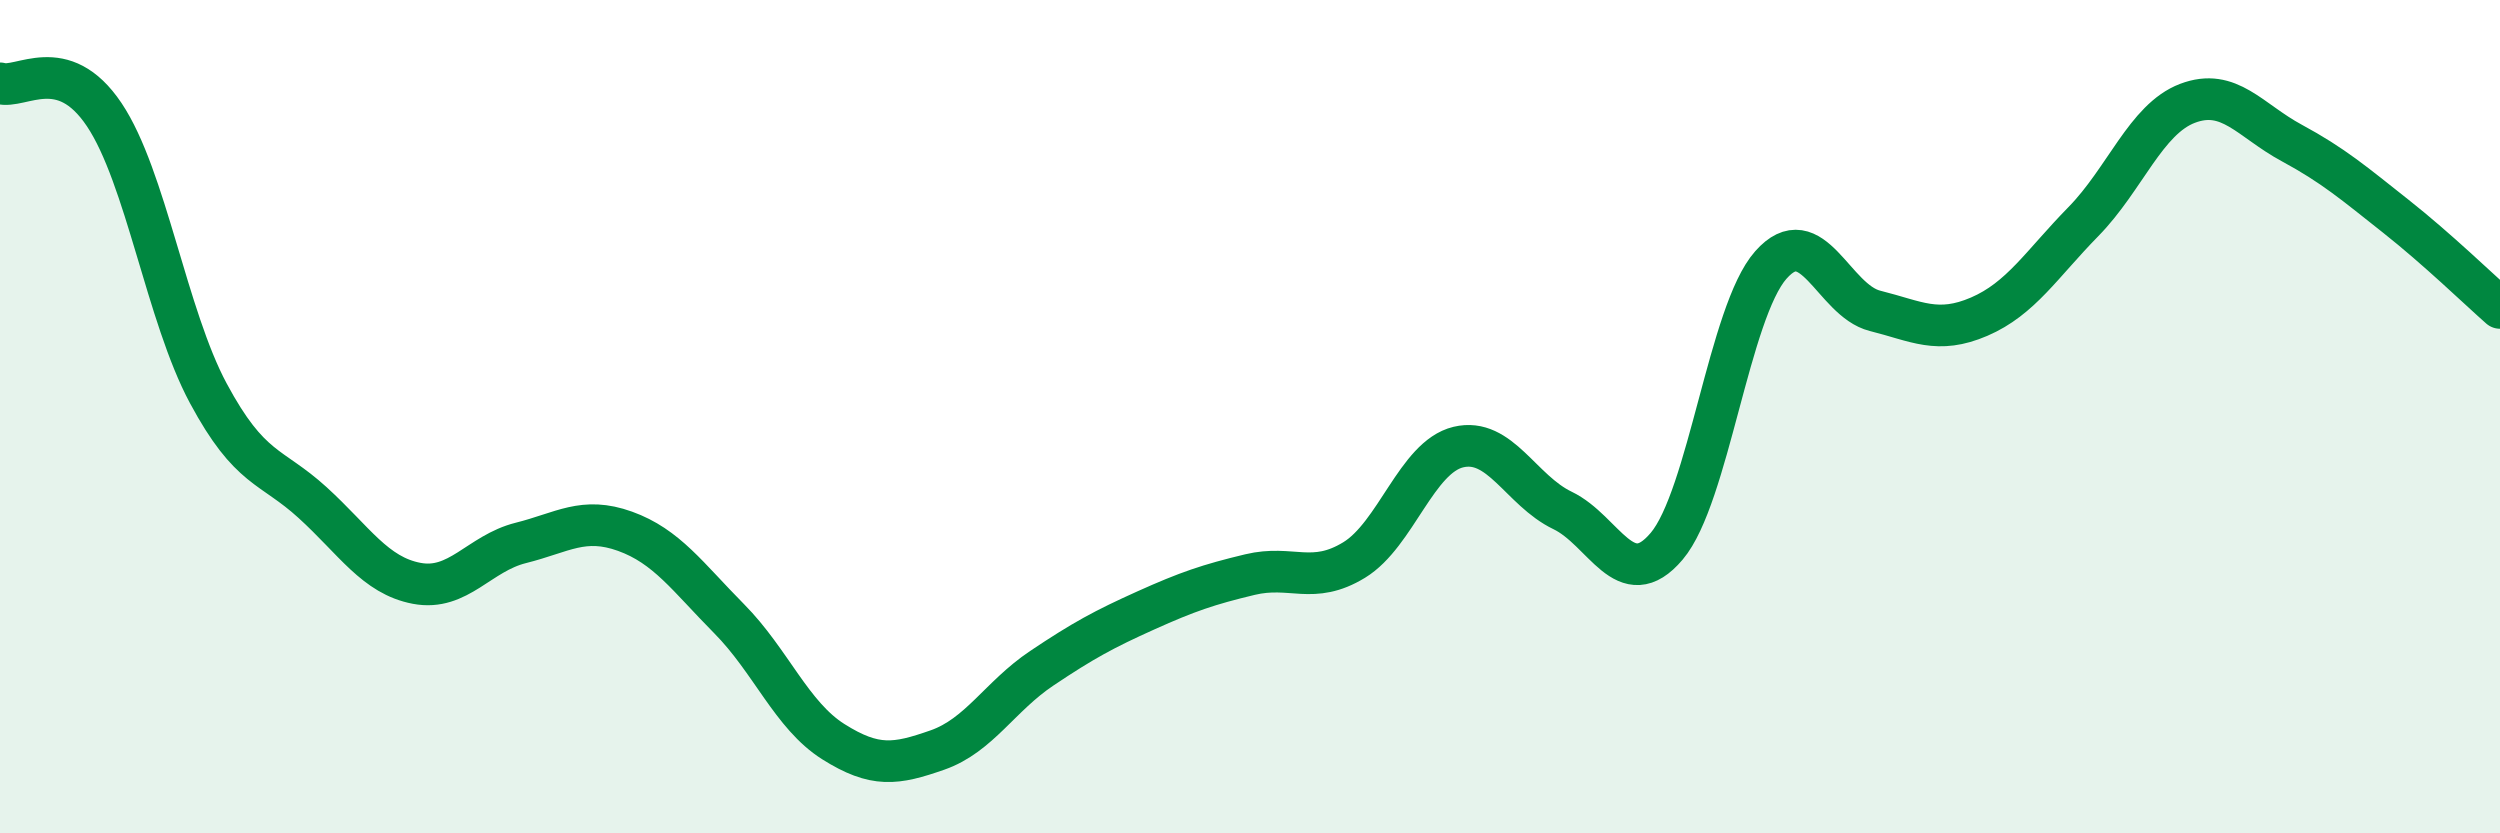 
    <svg width="60" height="20" viewBox="0 0 60 20" xmlns="http://www.w3.org/2000/svg">
      <path
        d="M 0,2 C 0.5,2.15 1.5,1.26 2.5,2.75 C 3.5,4.24 4,7.58 5,9.44 C 6,11.3 6.5,11.15 7.5,12.06 C 8.5,12.97 9,13.81 10,14 C 11,14.19 11.5,13.28 12.5,13.03 C 13.5,12.78 14,12.39 15,12.75 C 16,13.11 16.5,13.84 17.5,14.85 C 18.5,15.86 19,17.17 20,17.8 C 21,18.43 21.5,18.35 22.5,18 C 23.5,17.65 24,16.71 25,16.04 C 26,15.37 26.5,15.1 27.5,14.65 C 28.5,14.2 29,14.03 30,13.79 C 31,13.55 31.5,14.05 32.5,13.44 C 33.5,12.83 34,10.97 35,10.73 C 36,10.49 36.5,11.77 37.5,12.25 C 38.5,12.73 39,14.29 40,13.11 C 41,11.93 41.5,7.49 42.5,6.36 C 43.5,5.23 44,7.21 45,7.46 C 46,7.71 46.5,8.03 47.5,7.6 C 48.5,7.17 49,6.34 50,5.32 C 51,4.3 51.5,2.86 52.5,2.48 C 53.5,2.1 54,2.89 55,3.43 C 56,3.97 56.5,4.4 57.5,5.19 C 58.5,5.98 59.5,6.95 60,7.39L60 20L0 20Z"
        fill="#008740"
        opacity="0.1"
        stroke-linecap="round"
        stroke-linejoin="round"
      />
      <path
        d="M 0,2 C 0.5,2.15 1.5,1.26 2.5,2.75 C 3.5,4.24 4,7.58 5,9.44 C 6,11.3 6.5,11.15 7.5,12.06 C 8.5,12.97 9,13.81 10,14 C 11,14.19 11.5,13.28 12.5,13.03 C 13.5,12.78 14,12.39 15,12.75 C 16,13.11 16.5,13.84 17.5,14.85 C 18.5,15.86 19,17.17 20,17.8 C 21,18.43 21.5,18.35 22.5,18 C 23.5,17.65 24,16.71 25,16.04 C 26,15.37 26.5,15.1 27.5,14.65 C 28.5,14.2 29,14.03 30,13.79 C 31,13.55 31.5,14.05 32.5,13.44 C 33.5,12.83 34,10.97 35,10.73 C 36,10.49 36.5,11.77 37.5,12.25 C 38.5,12.73 39,14.29 40,13.11 C 41,11.93 41.5,7.49 42.5,6.36 C 43.5,5.23 44,7.21 45,7.46 C 46,7.71 46.5,8.03 47.5,7.6 C 48.5,7.17 49,6.34 50,5.32 C 51,4.3 51.5,2.86 52.5,2.48 C 53.5,2.1 54,2.89 55,3.43 C 56,3.97 56.5,4.4 57.5,5.19 C 58.5,5.98 59.5,6.95 60,7.39"
        stroke="#008740"
        stroke-width="1"
        fill="none"
        stroke-linecap="round"
        stroke-linejoin="round"
      />
    </svg>
  
